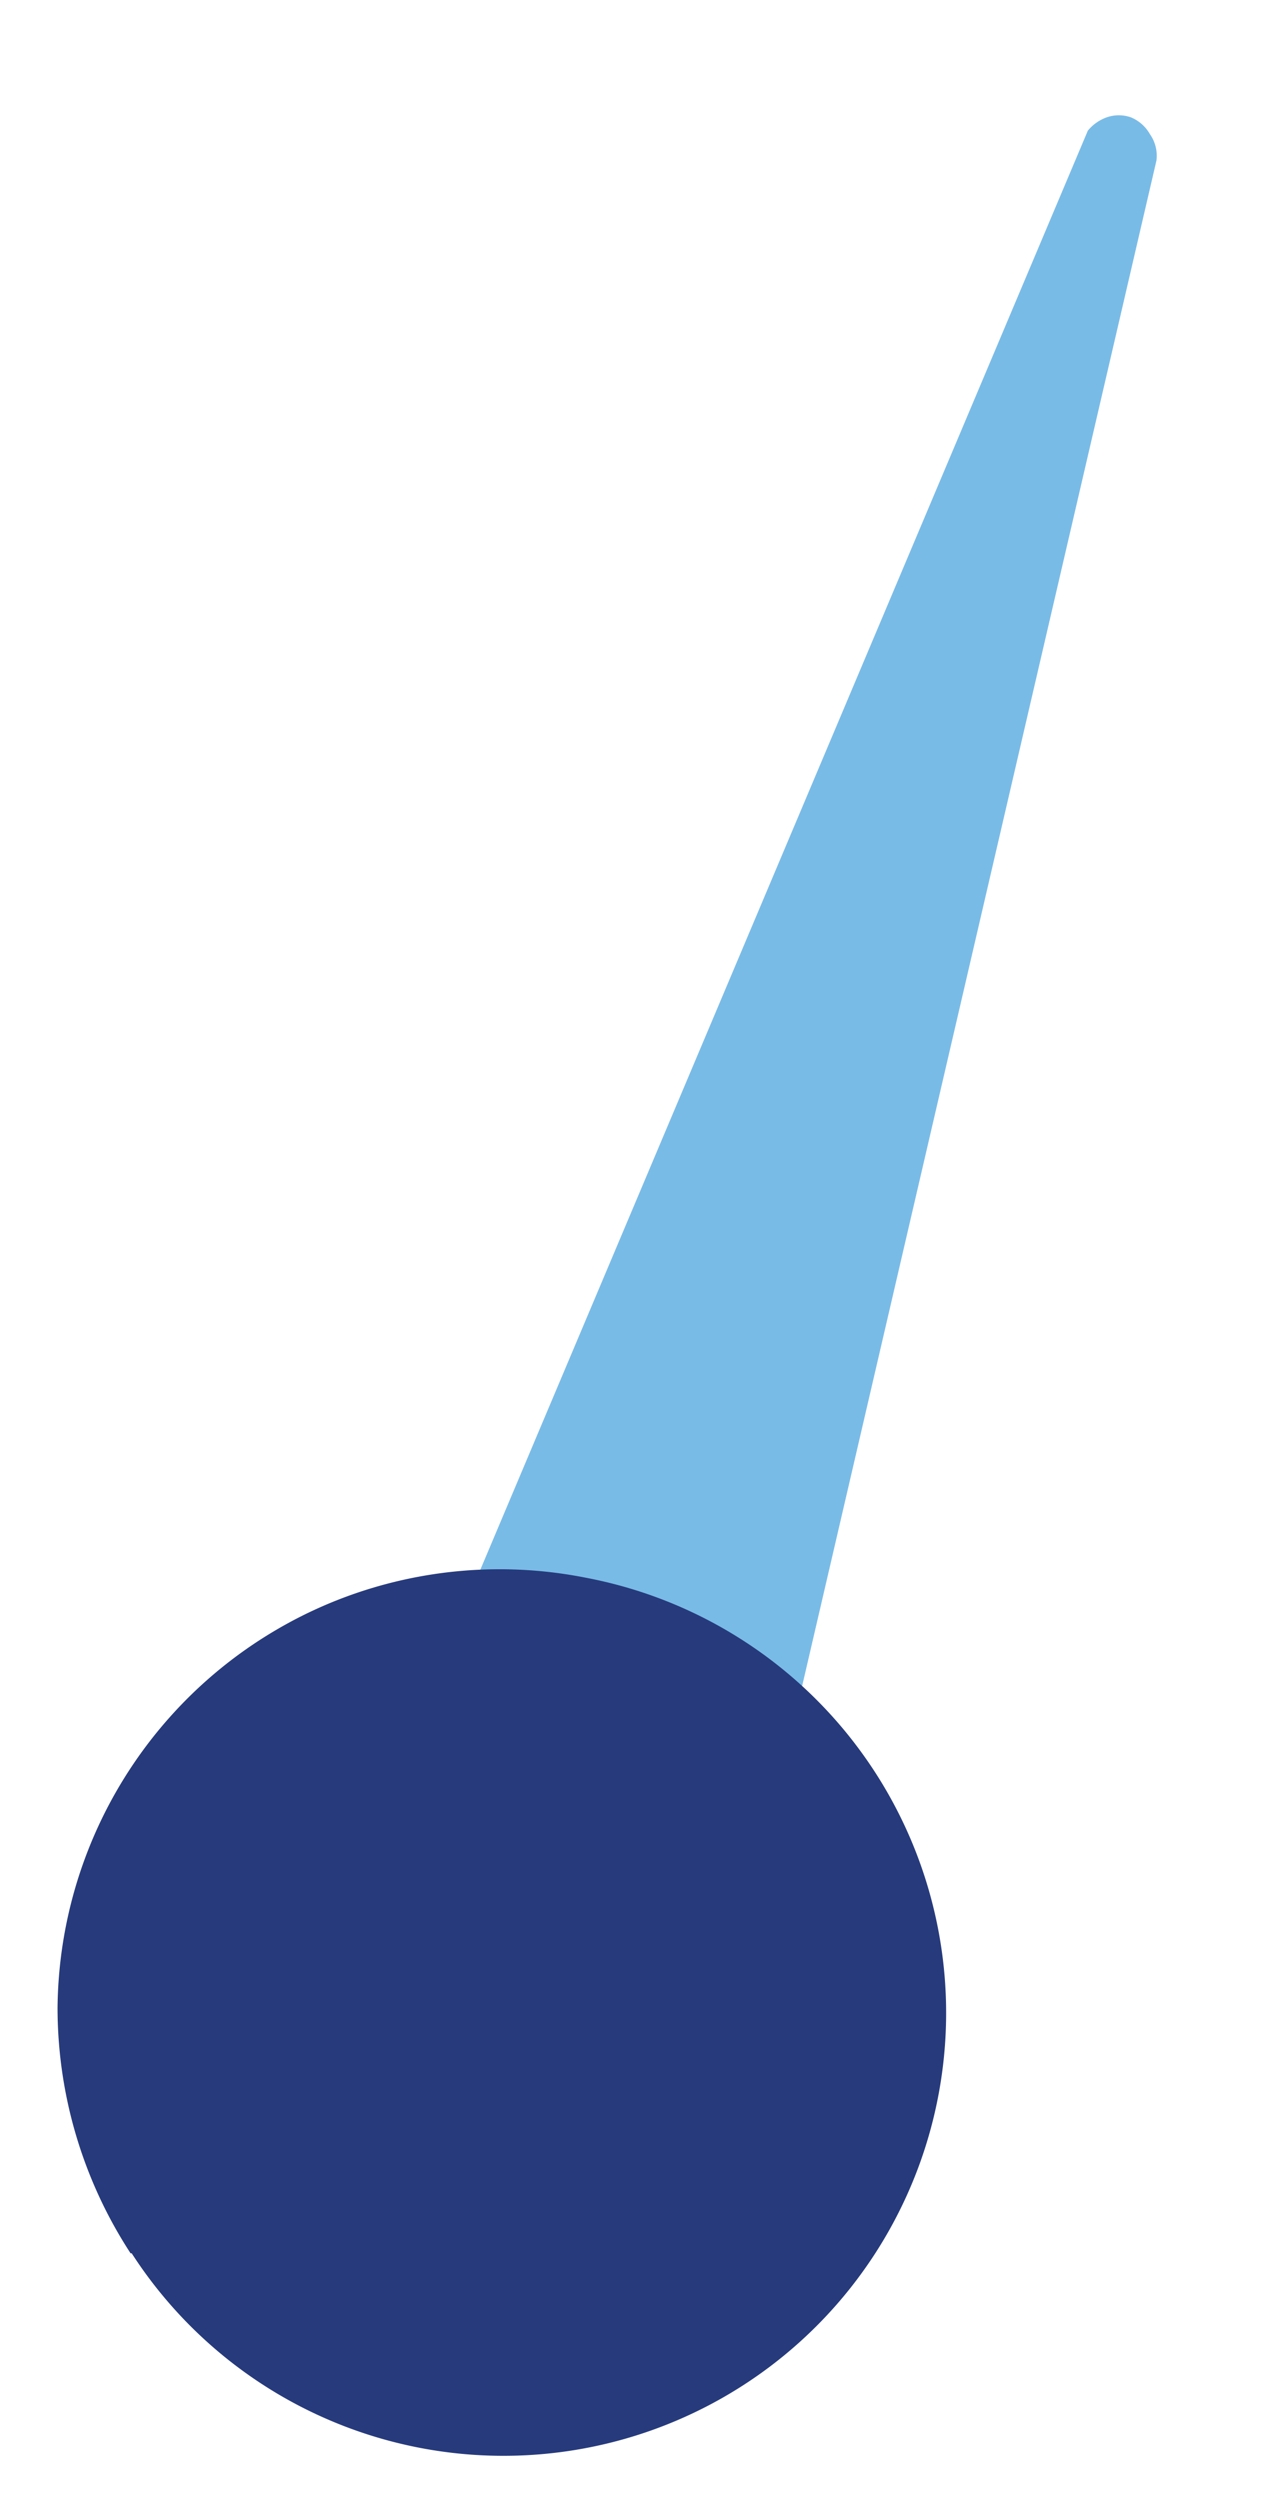 <svg id="Layer_1" data-name="Layer 1" xmlns="http://www.w3.org/2000/svg" viewBox="0 0 11.44 22.58"><defs><style>.cls-1{fill:#79bbe7;}.cls-2{fill:#263a7c;}</style></defs><path class="cls-1" d="M10.45,1.45,6.59,18.06a1.57,1.57,0,0,1-.27.55,1.61,1.61,0,0,1-.47.39,1.69,1.69,0,0,1-.58.17,1.58,1.58,0,0,1-.61-.08l-.56-.18a1.48,1.48,0,0,1-.53-.31,1.36,1.36,0,0,1-.36-.5,1.55,1.55,0,0,1-.14-.6,1.53,1.53,0,0,1,.12-.6L9.83,1.18A.39.39,0,0,1,10,1.06a.33.33,0,0,1,.22,0,.35.35,0,0,1,.17.15A.34.34,0,0,1,10.45,1.45Z"/><path class="cls-2" d="M1.18,20.35a4.06,4.06,0,0,1-.66-2.22A4,4,0,0,1,3,14.47a4,4,0,0,1,2.3-.22,4,4,0,1,1-4.11,6.1Z"/></svg>